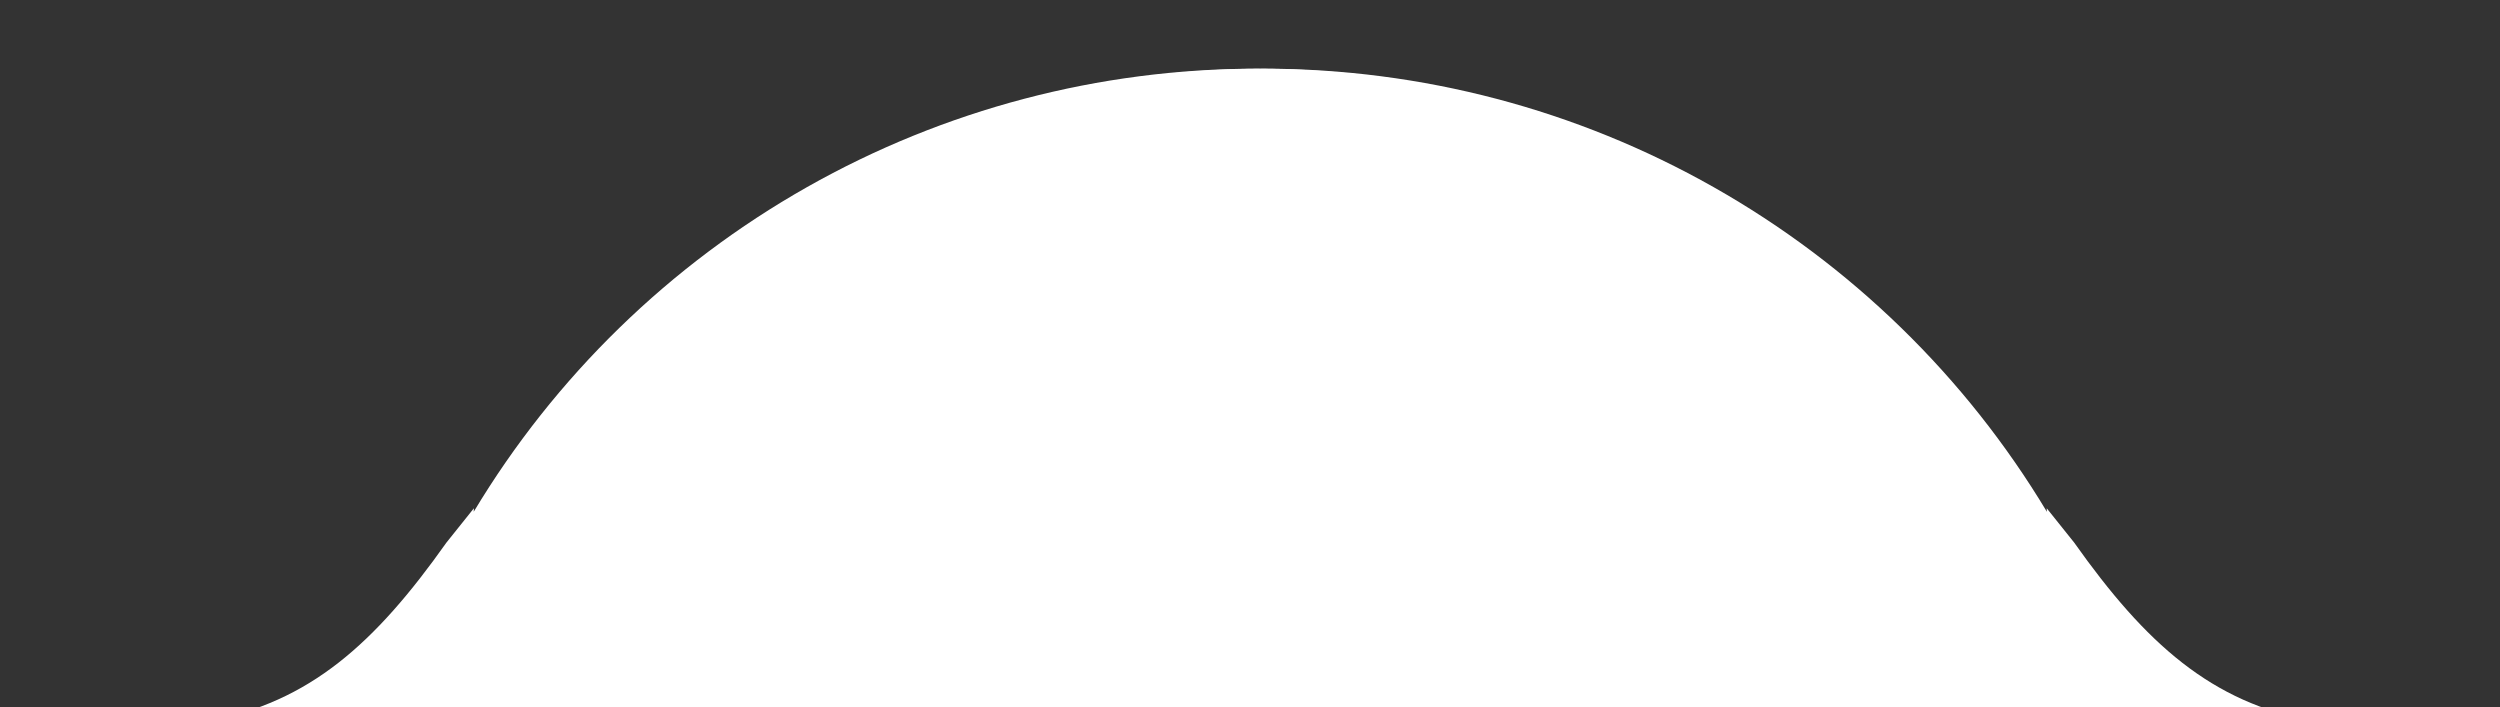<svg xmlns="http://www.w3.org/2000/svg" viewBox="0 0 364 103" width="364" height="103"><rect x="0" y="0" width="364" height="103" fill="#333333" stroke="none"/><style>		.s0 { fill: #ffffff } 	</style><path id="Shadowholder" fill-rule="evenodd" class="s0" d="m334 105h-10.23c-14.83-2.75-12.32-11.25-22.77-26l-4-5 0.03 0.52c-11.82-19.68-28.54-35.96-48.52-47.27-19.98-11.31-42.55-17.25-65.51-17.25-22.96 0-45.53 5.94-65.51 17.25-19.98 11.31-36.7 27.59-48.52 47.27l0.03-0.52-4 5c-10.44 14.75-19.92 23.25-34.73 26h-1.27v73.07q1.24-0.06 2.5-0.07c22.05 0 20.53 8.69 33.5 27l0.93 1.16c11.4 21.12 28.3 38.76 48.91 51.05 20.61 12.3 44.16 18.79 68.16 18.79 24 0 47.55-6.49 68.16-18.79 20.61-12.29 37.51-29.93 48.91-51.05l0.93-1.16c12.67-17.89 11.92-26.59 33-26.98z"></path><path id="Shadowfader" fill-rule="evenodd" class="s0" d="m320 114l-0.23-8c-14.83-2.75-9.32-11.25-19.77-26l-4-5 0.03 0.52c-23.26-38.66-64.62-64.52-113.03-64.52-48.41 0-89.77 25.86-113.03 64.52l0.03-0.52-4 5c-10.44 14.75-14.92 23.25-29.74 26l-1.26 11v61.07q1.24-0.06 2.5-0.07c22.05 0 15.53 8.69 28.5 27l0.93 1.16c22.48 41.59 65.48 69.84 116.07 69.84 50.59 0 93.59-28.25 116.07-69.84l0.93-1.16c12.67-17.89 6.92-26.59 28-26.98z"></path><path id="Central_Curve" fill-rule="evenodd" class="s0" d="m347 105h-10.23c-14.83-2.75-24.32-11.25-34.77-26l-4-5 0.03 0.52c-11.82-19.68-28.54-35.96-48.52-47.27-19.98-11.31-42.55-17.25-65.51-17.25-22.96 0-45.53 5.94-65.51 17.25-19.98 11.31-36.7 27.59-48.52 47.27l0.03-0.52-4 5c-10.44 14.75-19.92 23.25-34.73 26h-14.27v73.07q1.24-0.06 2.5-0.07c22.05 0 33.53 8.69 46.5 27l0.93 1.16c11.4 21.12 28.3 38.76 48.91 51.05 20.61 12.3 44.16 18.79 68.16 18.79 24 0 47.55-6.49 68.16-18.79 20.61-12.29 37.51-29.93 48.91-51.05l0.93-1.16c12.67-17.89 23.92-26.59 45-26.98z"></path></svg>